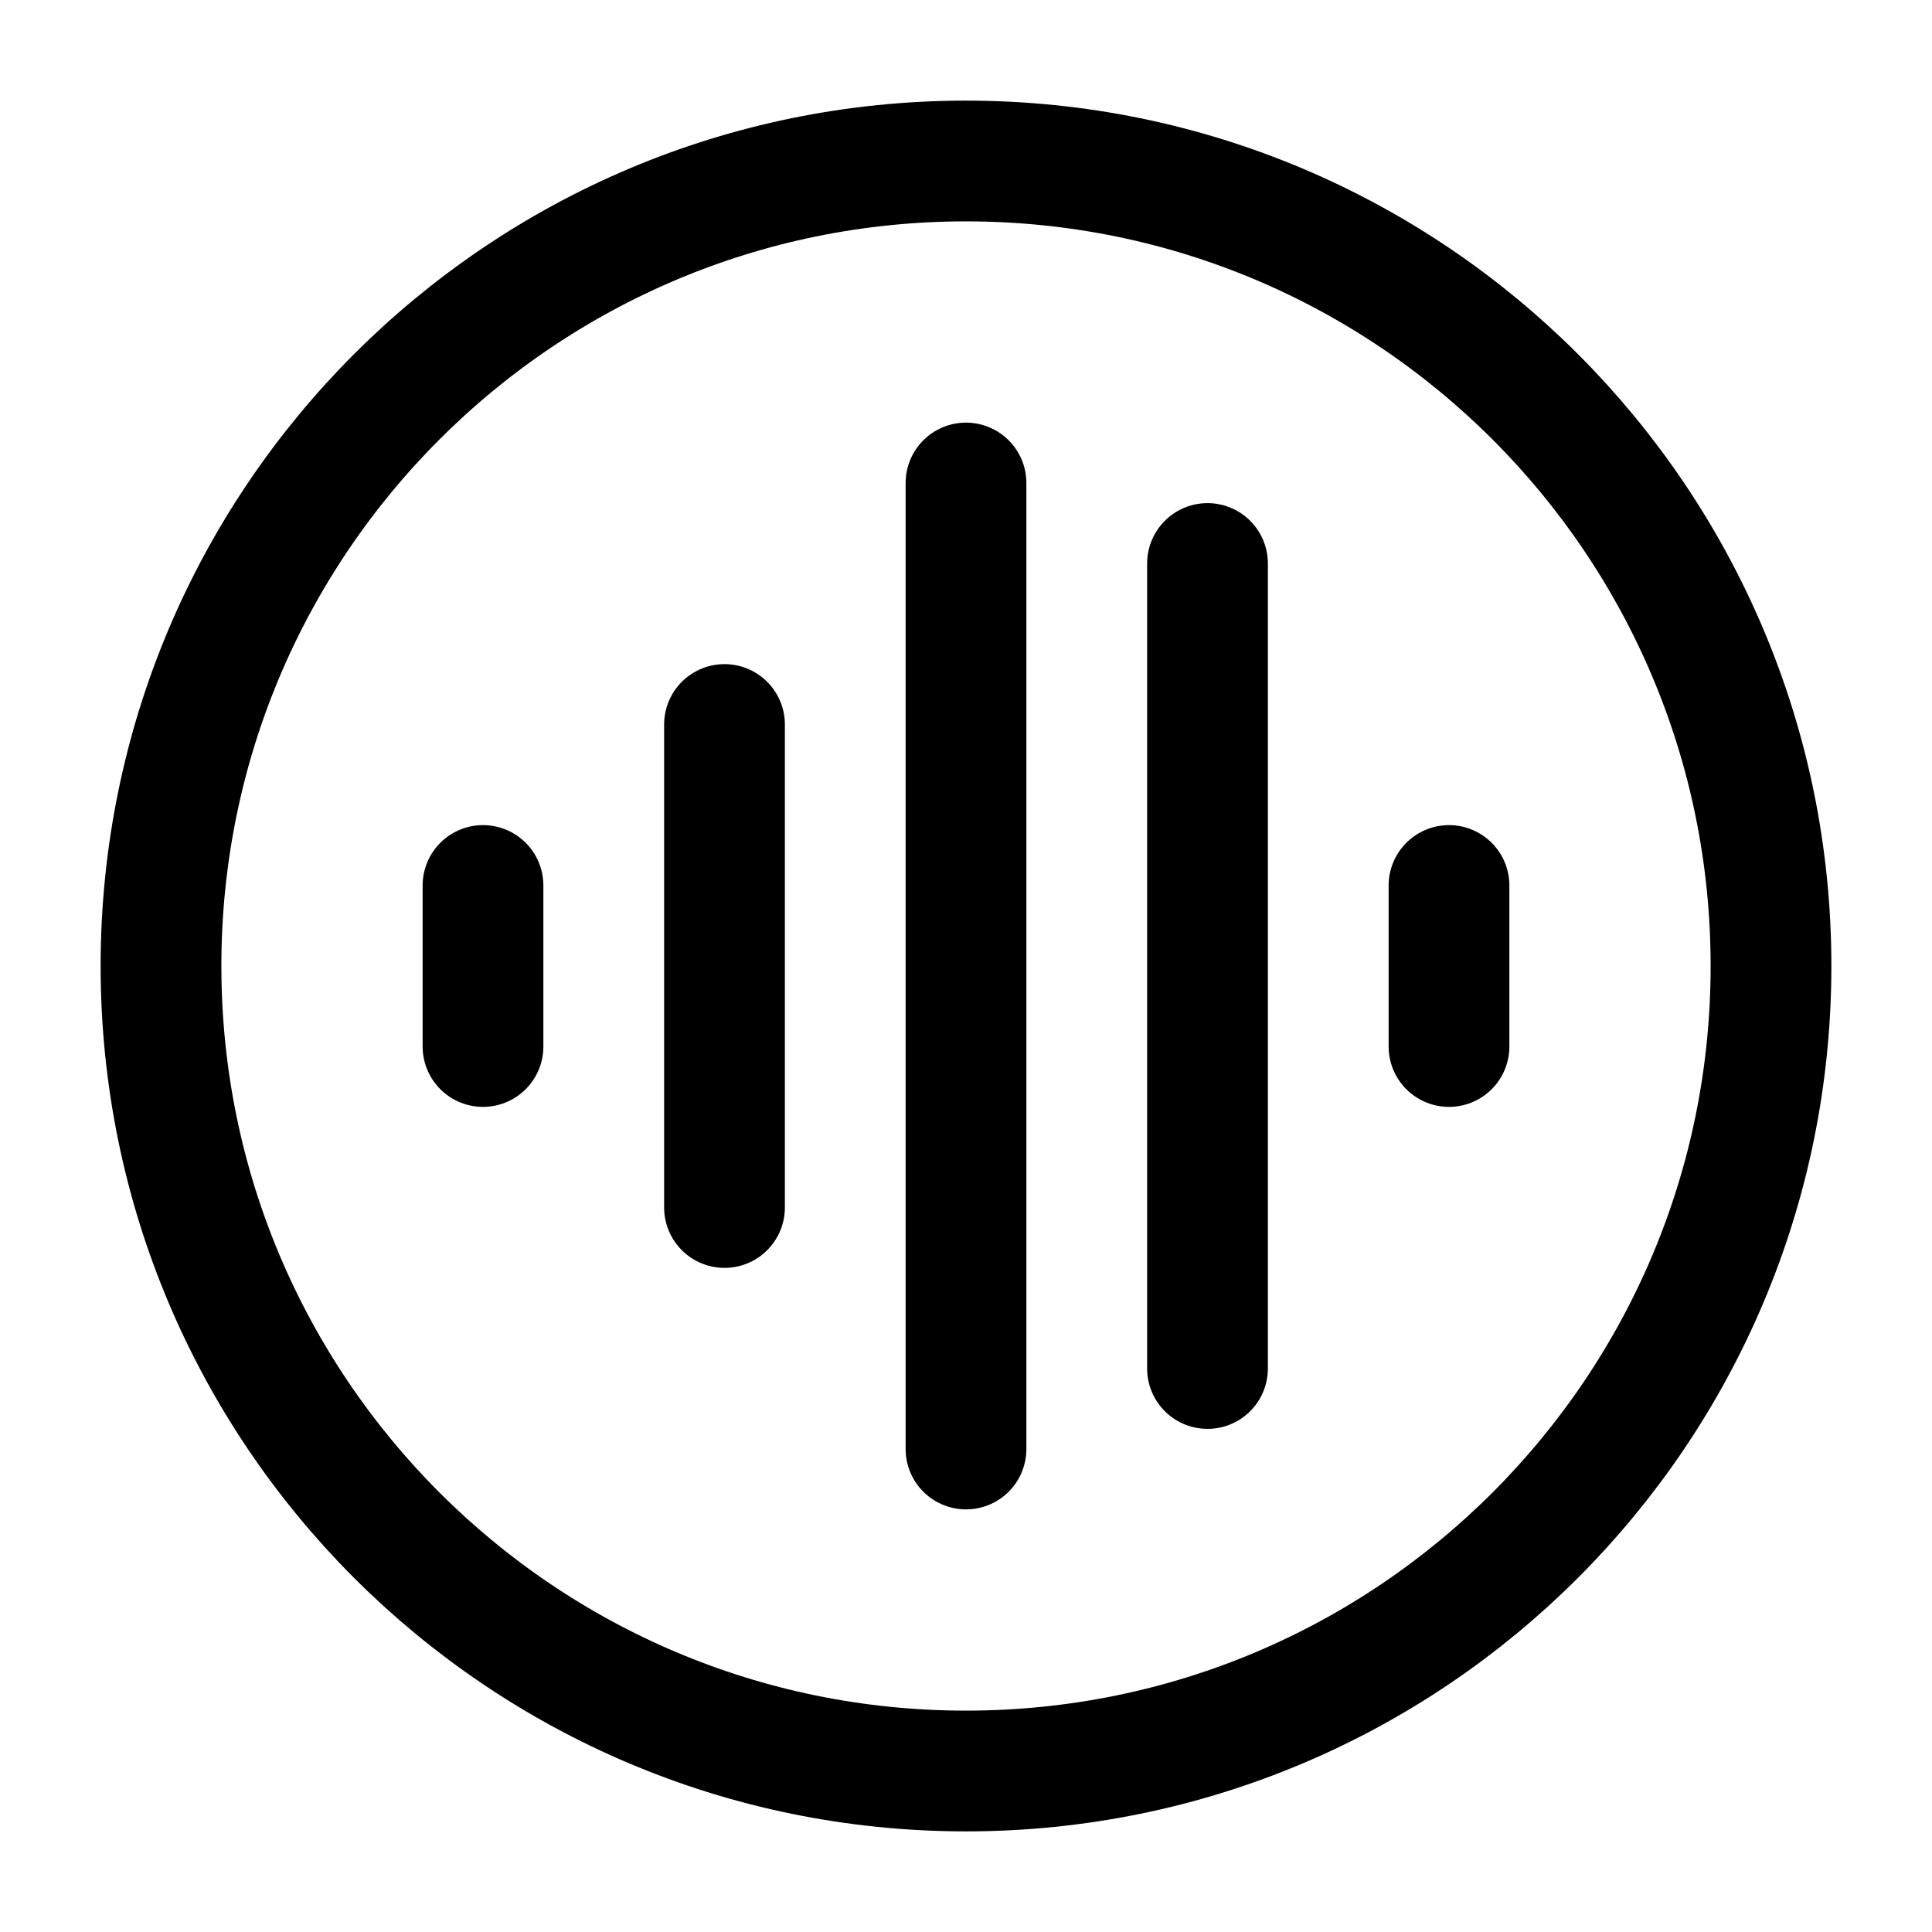<?xml version="1.0" encoding="utf-8"?><!-- Скачано с сайта svg4.ru / Downloaded from svg4.ru -->
<svg width="800px" height="800px" viewBox="0 0 24 24" fill="none" xmlns="http://www.w3.org/2000/svg">
<path d="M12 6L12 18" stroke="#000000" stroke-width="1.5" stroke-linecap="round" stroke-linejoin="round"/>
<path d="M9 9L9 15" stroke="#000000" stroke-width="1.5" stroke-linecap="round" stroke-linejoin="round"/>
<path d="M18 11L18 13" stroke="#000000" stroke-width="1.5" stroke-linecap="round" stroke-linejoin="round"/>
<path d="M6 11L6 13" stroke="#000000" stroke-width="1.5" stroke-linecap="round" stroke-linejoin="round"/>
<path d="M15 7L15 17" stroke="#000000" stroke-width="1.5" stroke-linecap="round" stroke-linejoin="round"/>
<path d="M12 22C17.523 22 22 17.523 22 12C22 6.477 17.523 2 12 2C6.477 2 2 6.477 2 12C2 17.523 6.477 22 12 22Z" stroke="#000000" stroke-width="1.5" stroke-linecap="round" stroke-linejoin="round"/>
</svg>